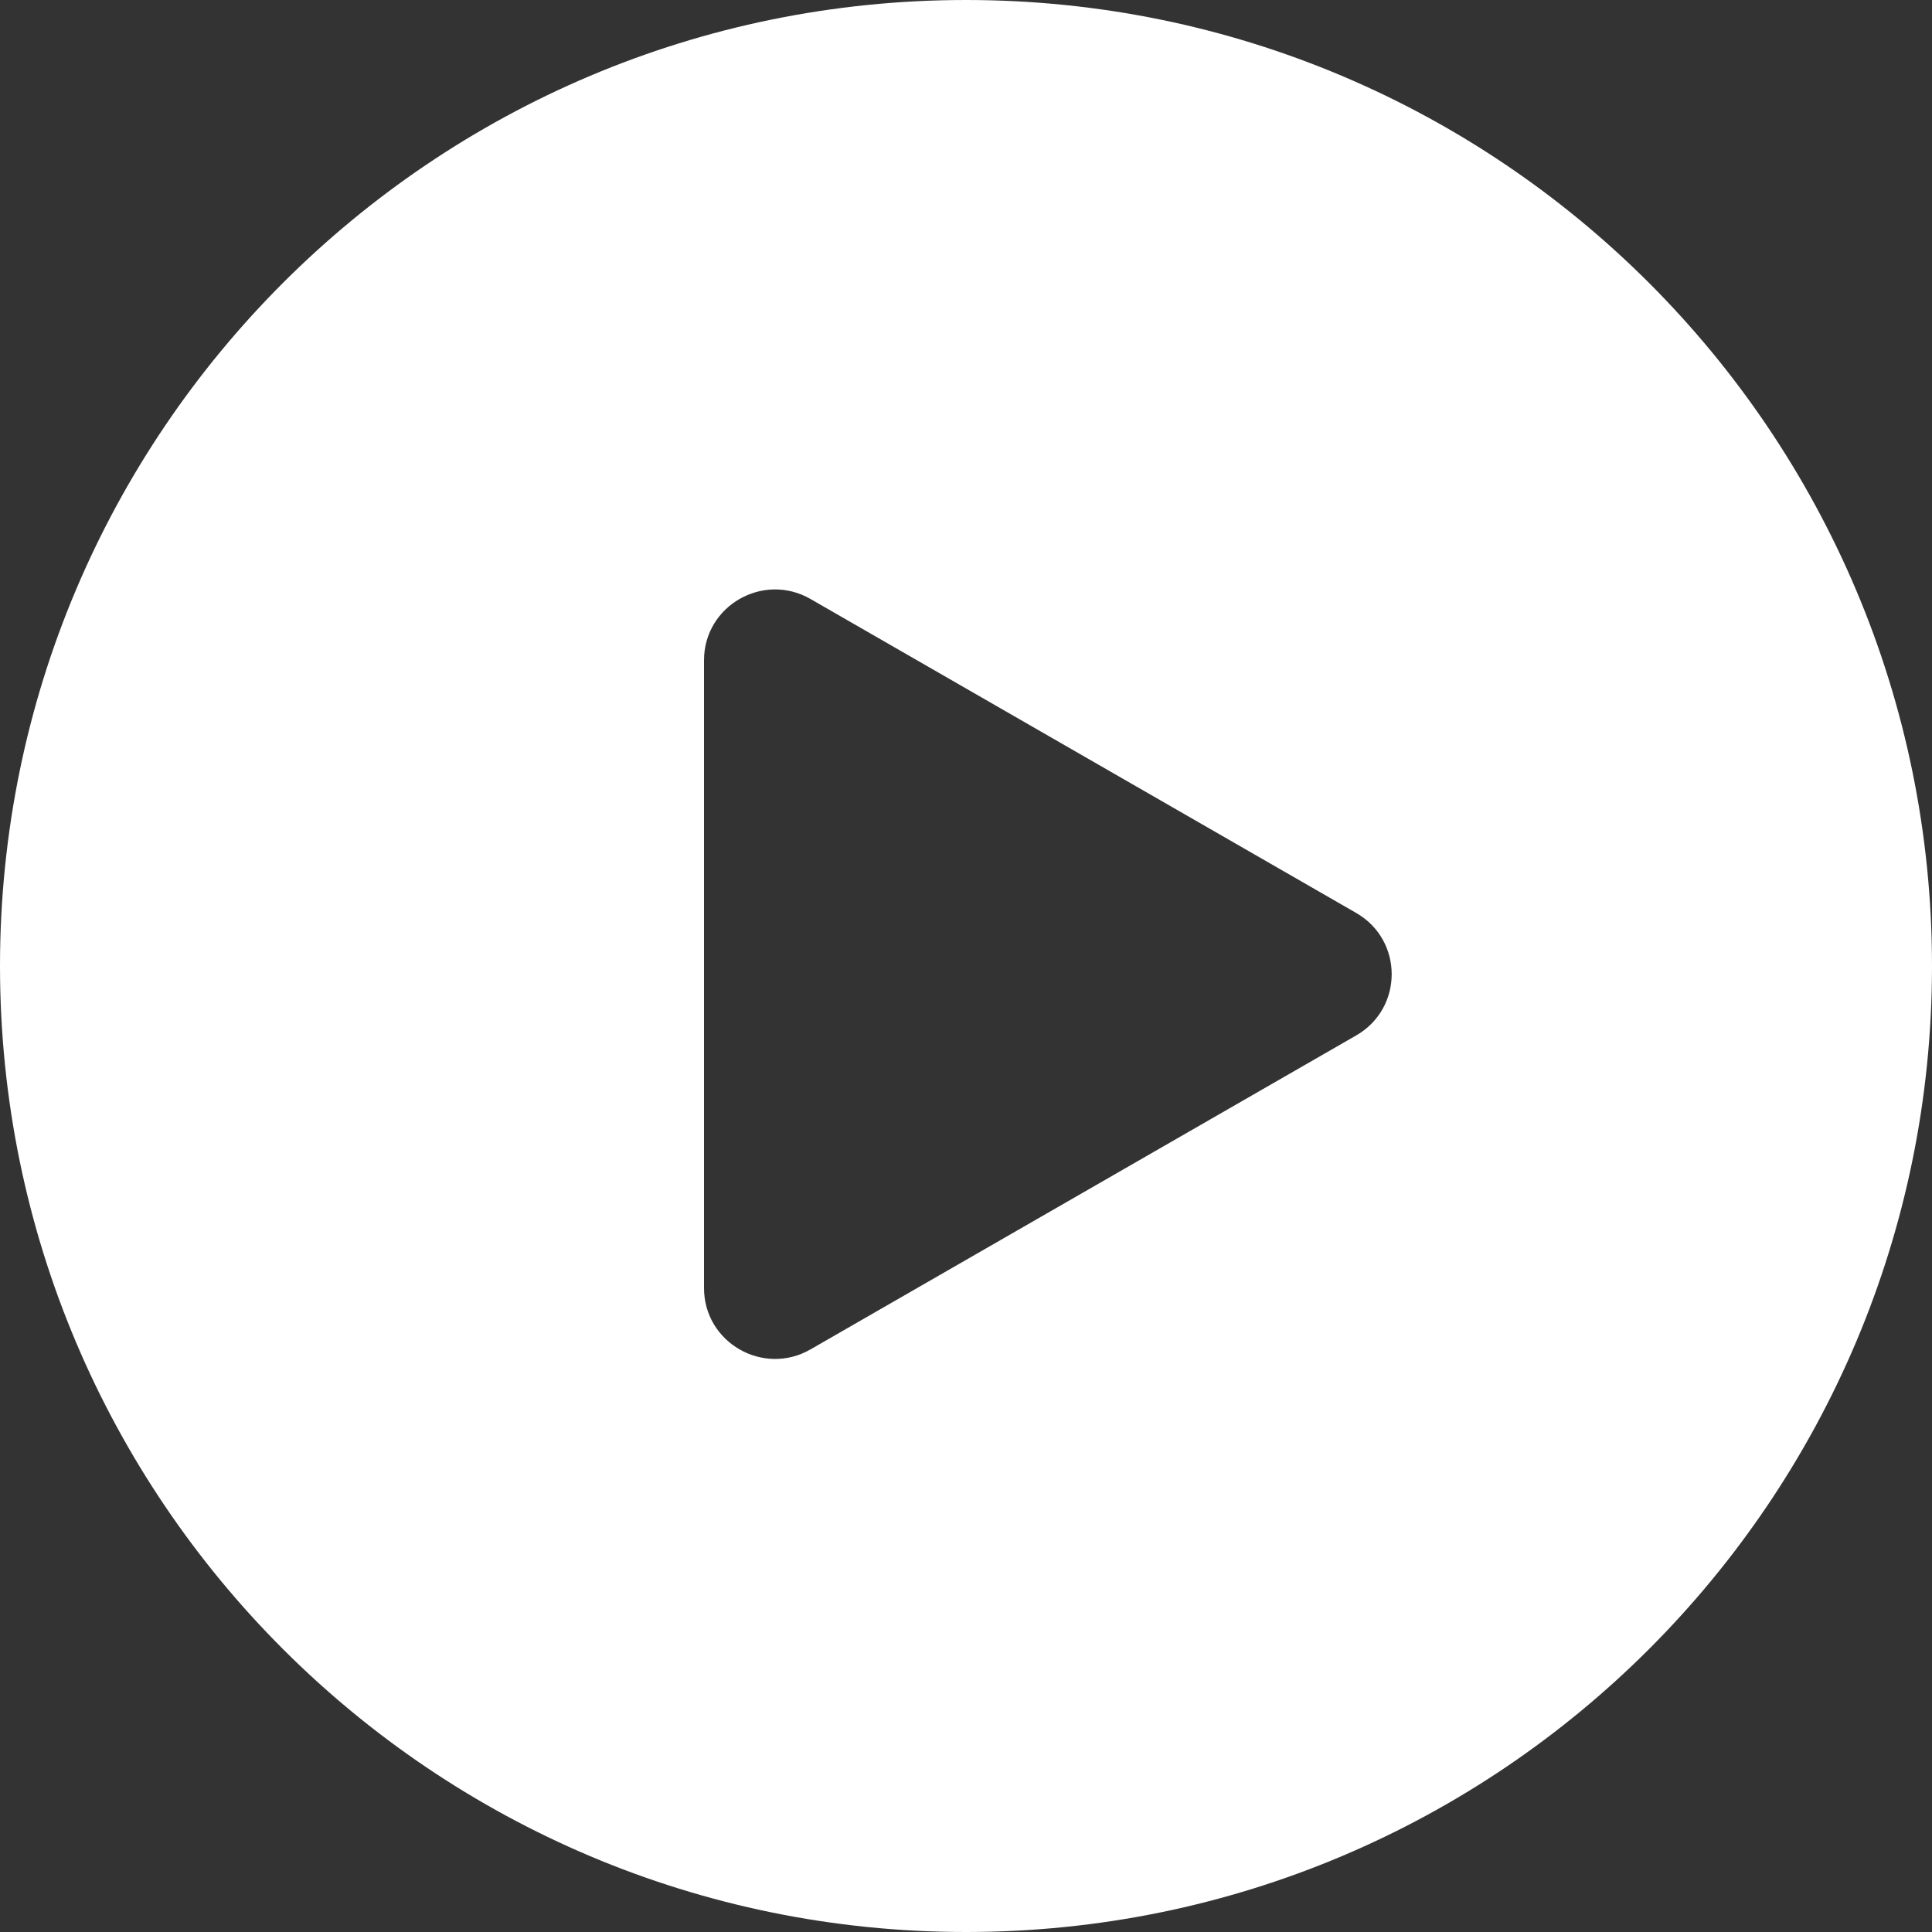 <svg width="50" height="50" viewBox="0 0 50 50" fill="none" xmlns="http://www.w3.org/2000/svg">
<rect x="0" y="0" width="50" height="50" fill="#333333" stroke="none"/>
<path id="Exclude" fill-rule="evenodd" clip-rule="evenodd" d="M25 50C38.807 50 50 38.807 50 25C50 11.193 38.807 0 25 0C11.193 0 0 11.193 0 25C0 38.807 11.193 50 25 50ZM35.098 26.797C36.323 26.093 36.323 24.331 35.098 23.627L20.976 15.502C19.751 14.798 18.22 15.678 18.22 17.087V33.336C18.22 34.745 19.751 35.626 20.976 34.922L35.098 26.797Z" fill="white"/>
</svg>
